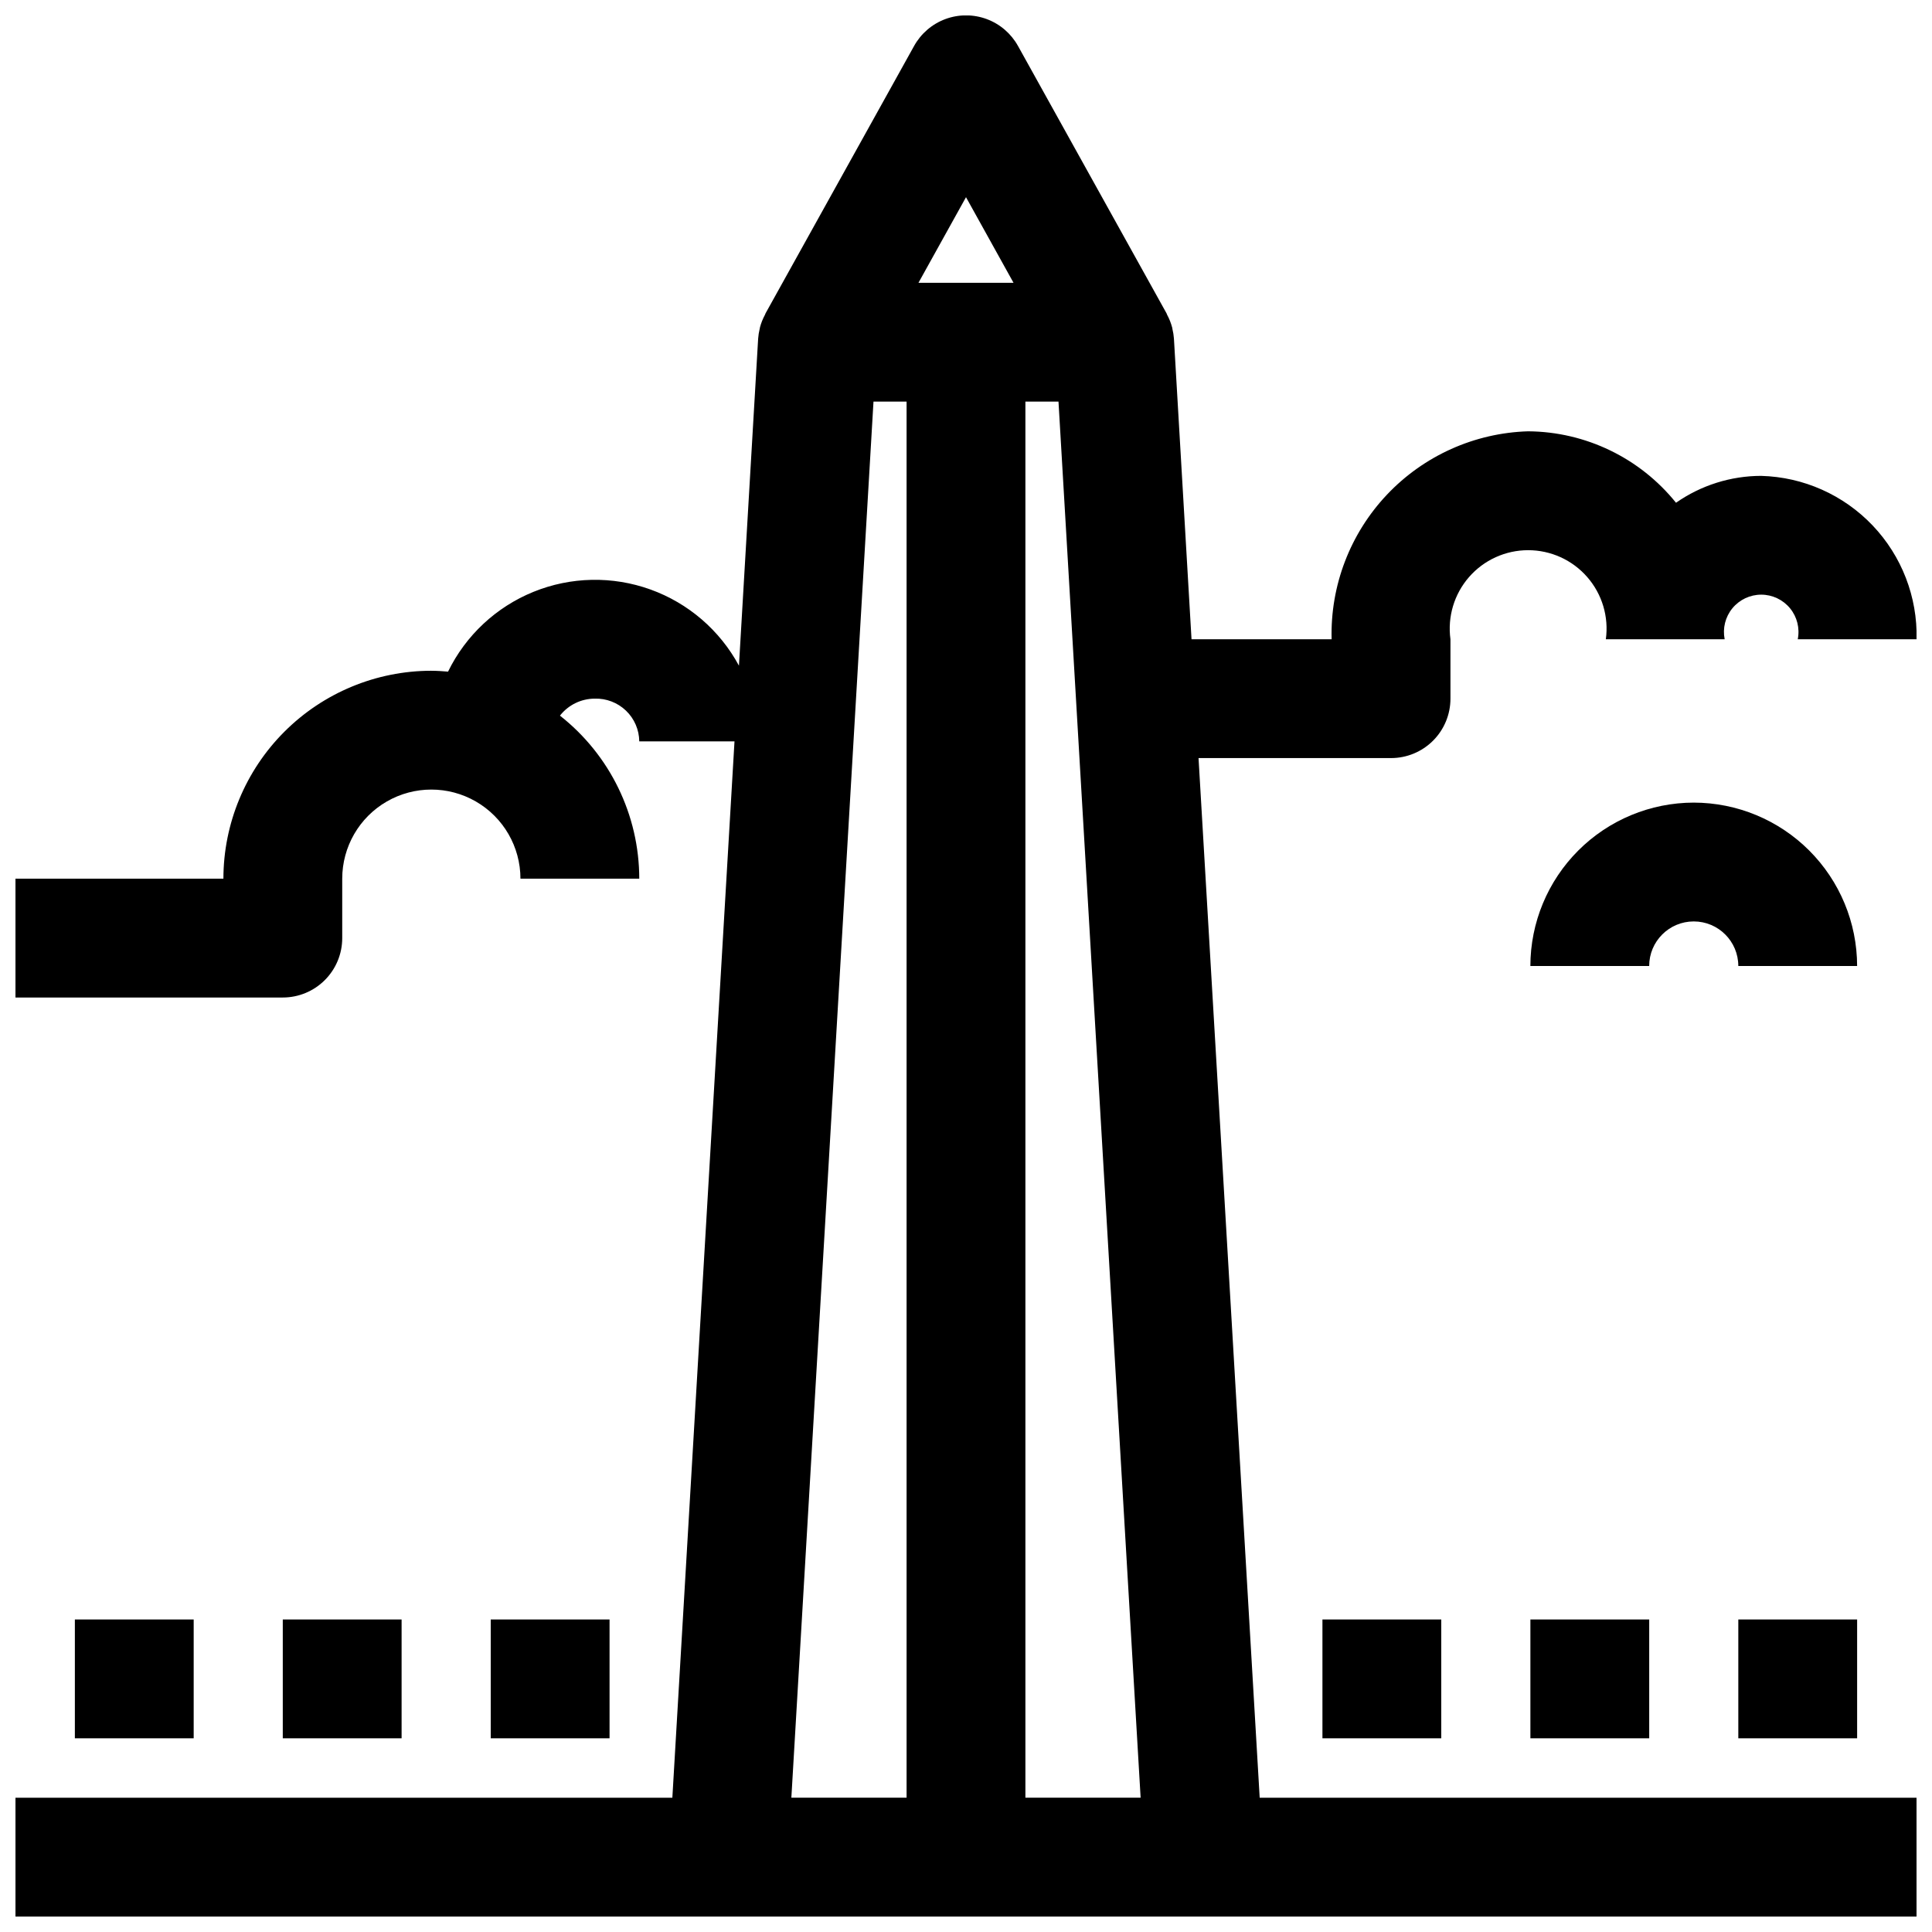 <?xml version="1.0" encoding="UTF-8"?>
<!-- Uploaded to: ICON Repo, www.svgrepo.com, Generator: ICON Repo Mixer Tools -->
<svg width="800px" height="800px" version="1.1" viewBox="144 144 512 512" xmlns="http://www.w3.org/2000/svg">
 <defs>
  <clipPath id="a">
   <path d="m148.09 148.09h503.81v503.81h-503.81z"/>
  </clipPath>
 </defs>
 <path d="m163.84 573.18h31.488v31.488h-31.488z"/>
 <path d="m218.94 573.18h31.488v31.488h-31.488z"/>
 <path d="m274.05 573.18h31.488v31.488h-31.488z"/>
 <path d="m494.46 573.18h31.488v31.488h-31.488z"/>
 <path d="m549.57 573.18h31.488v31.488h-31.488z"/>
 <path d="m604.67 573.18h31.488v31.488h-31.488z"/>
 <g clip-path="url(#a)">
  <path d="m610.73 270.11c-8.078 0.012-15.953 2.5-22.57 7.125-9.562-11.875-23.949-18.824-39.195-18.934-14.203 0.43-27.656 6.473-37.418 16.801-9.758 10.328-15.027 24.102-14.656 38.305h-37.125l-4.66-79.641c-0.062-0.895-0.203-1.781-0.418-2.652 0-0.094 0-0.195-0.047-0.293-0.312-1.191-0.766-2.34-1.352-3.422-0.062-0.117-0.078-0.242-0.141-0.355l-39.359-70.848h-0.004c-1.824-3.297-4.769-5.832-8.301-7.141-3.531-1.309-7.418-1.309-10.949 0-3.531 1.309-6.477 3.844-8.301 7.141l-39.359 70.848c-0.062 0.109-0.078 0.242-0.141 0.355-0.586 1.082-1.043 2.231-1.355 3.422 0 0.094 0 0.195-0.047 0.293-0.215 0.871-0.355 1.758-0.418 2.652l-5.086 86.648c-5.07-9.398-13.434-16.59-23.48-20.203-10.051-3.609-21.078-3.387-30.973 0.633-9.891 4.019-17.953 11.547-22.637 21.145-1.465-0.117-2.938-0.227-4.434-0.227v-0.004c-14.609 0.016-28.613 5.828-38.945 16.16-10.328 10.328-16.141 24.336-16.156 38.945h-55.105v31.488h70.848c4.176 0 8.18-1.66 11.133-4.613s4.613-6.957 4.613-11.133v-15.742c0-8.438 4.5-16.234 11.805-20.453 7.309-4.219 16.312-4.219 23.617 0 7.309 4.219 11.809 12.016 11.809 20.453h31.488c-0.012-16.863-7.758-32.793-21.02-43.211 2.219-2.832 5.613-4.492 9.211-4.504 3.078-0.094 6.062 1.051 8.285 3.18 2.223 2.129 3.492 5.066 3.523 8.141h25.238l-16.469 279.95h-174.08v31.488h503.81v-31.488h-174.08l-16.207-275.52h51.02c4.176 0 8.18-1.66 11.133-4.613 2.949-2.949 4.609-6.957 4.609-11.133v-15.742c-0.816-5.949 0.98-11.961 4.926-16.484 3.949-4.527 9.66-7.121 15.664-7.121s11.715 2.594 15.66 7.121c3.949 4.523 5.746 10.535 4.93 16.484h31.488c-0.582-2.902 0.168-5.914 2.043-8.203 1.879-2.289 4.684-3.617 7.644-3.617 2.957 0 5.762 1.328 7.641 3.617 1.875 2.289 2.625 5.301 2.043 8.203h31.488c0.262-11.195-3.926-22.039-11.645-30.156-7.719-8.113-18.336-12.84-29.531-13.141zm-210.73-73.855 12.594 22.688h-25.191zm-24.516 54.176h8.77v369.98h-30.535zm40.258 369.98v-369.98h8.77l21.766 369.98z"/>
 </g>
 <path d="m592.86 356.7c-11.48 0.016-22.484 4.578-30.598 12.695-8.117 8.117-12.684 19.121-12.699 30.602h31.488c0-6.523 5.285-11.809 11.809-11.809 6.519 0 11.809 5.285 11.809 11.809h31.488c-0.016-11.48-4.582-22.484-12.699-30.602-8.117-8.117-19.121-12.68-30.598-12.695z"/>
</svg>